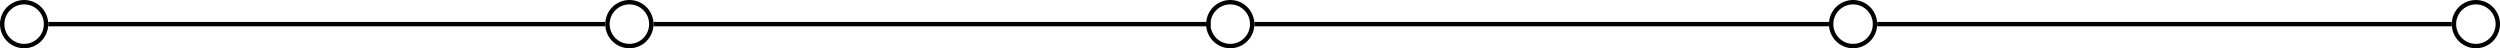<?xml version="1.0" encoding="UTF-8"?>
<svg xmlns="http://www.w3.org/2000/svg" width="570" height="11" viewBox="0 0 570 11" fill="none">
  <line x1="11" y1="5.5" x2="138" y2="5.5" stroke="black"></line>
  <line x1="149" y1="5.5" x2="276" y2="5.5" stroke="black"></line>
  <line x1="286" y1="5.5" x2="417" y2="5.5" stroke="black"></line>
  <line x1="428" y1="5.5" x2="559" y2="5.5" stroke="black"></line>
  <circle cx="280.5" cy="5.5" r="5" stroke="black"></circle>
  <circle cx="5.5" cy="5.5" r="5" stroke="black"></circle>
  <circle cx="564.5" cy="5.5" r="5" stroke="black"></circle>
  <circle cx="143.5" cy="5.5" r="5" stroke="black"></circle>
  <circle cx="422.5" cy="5.5" r="5" stroke="black"></circle>
</svg>

